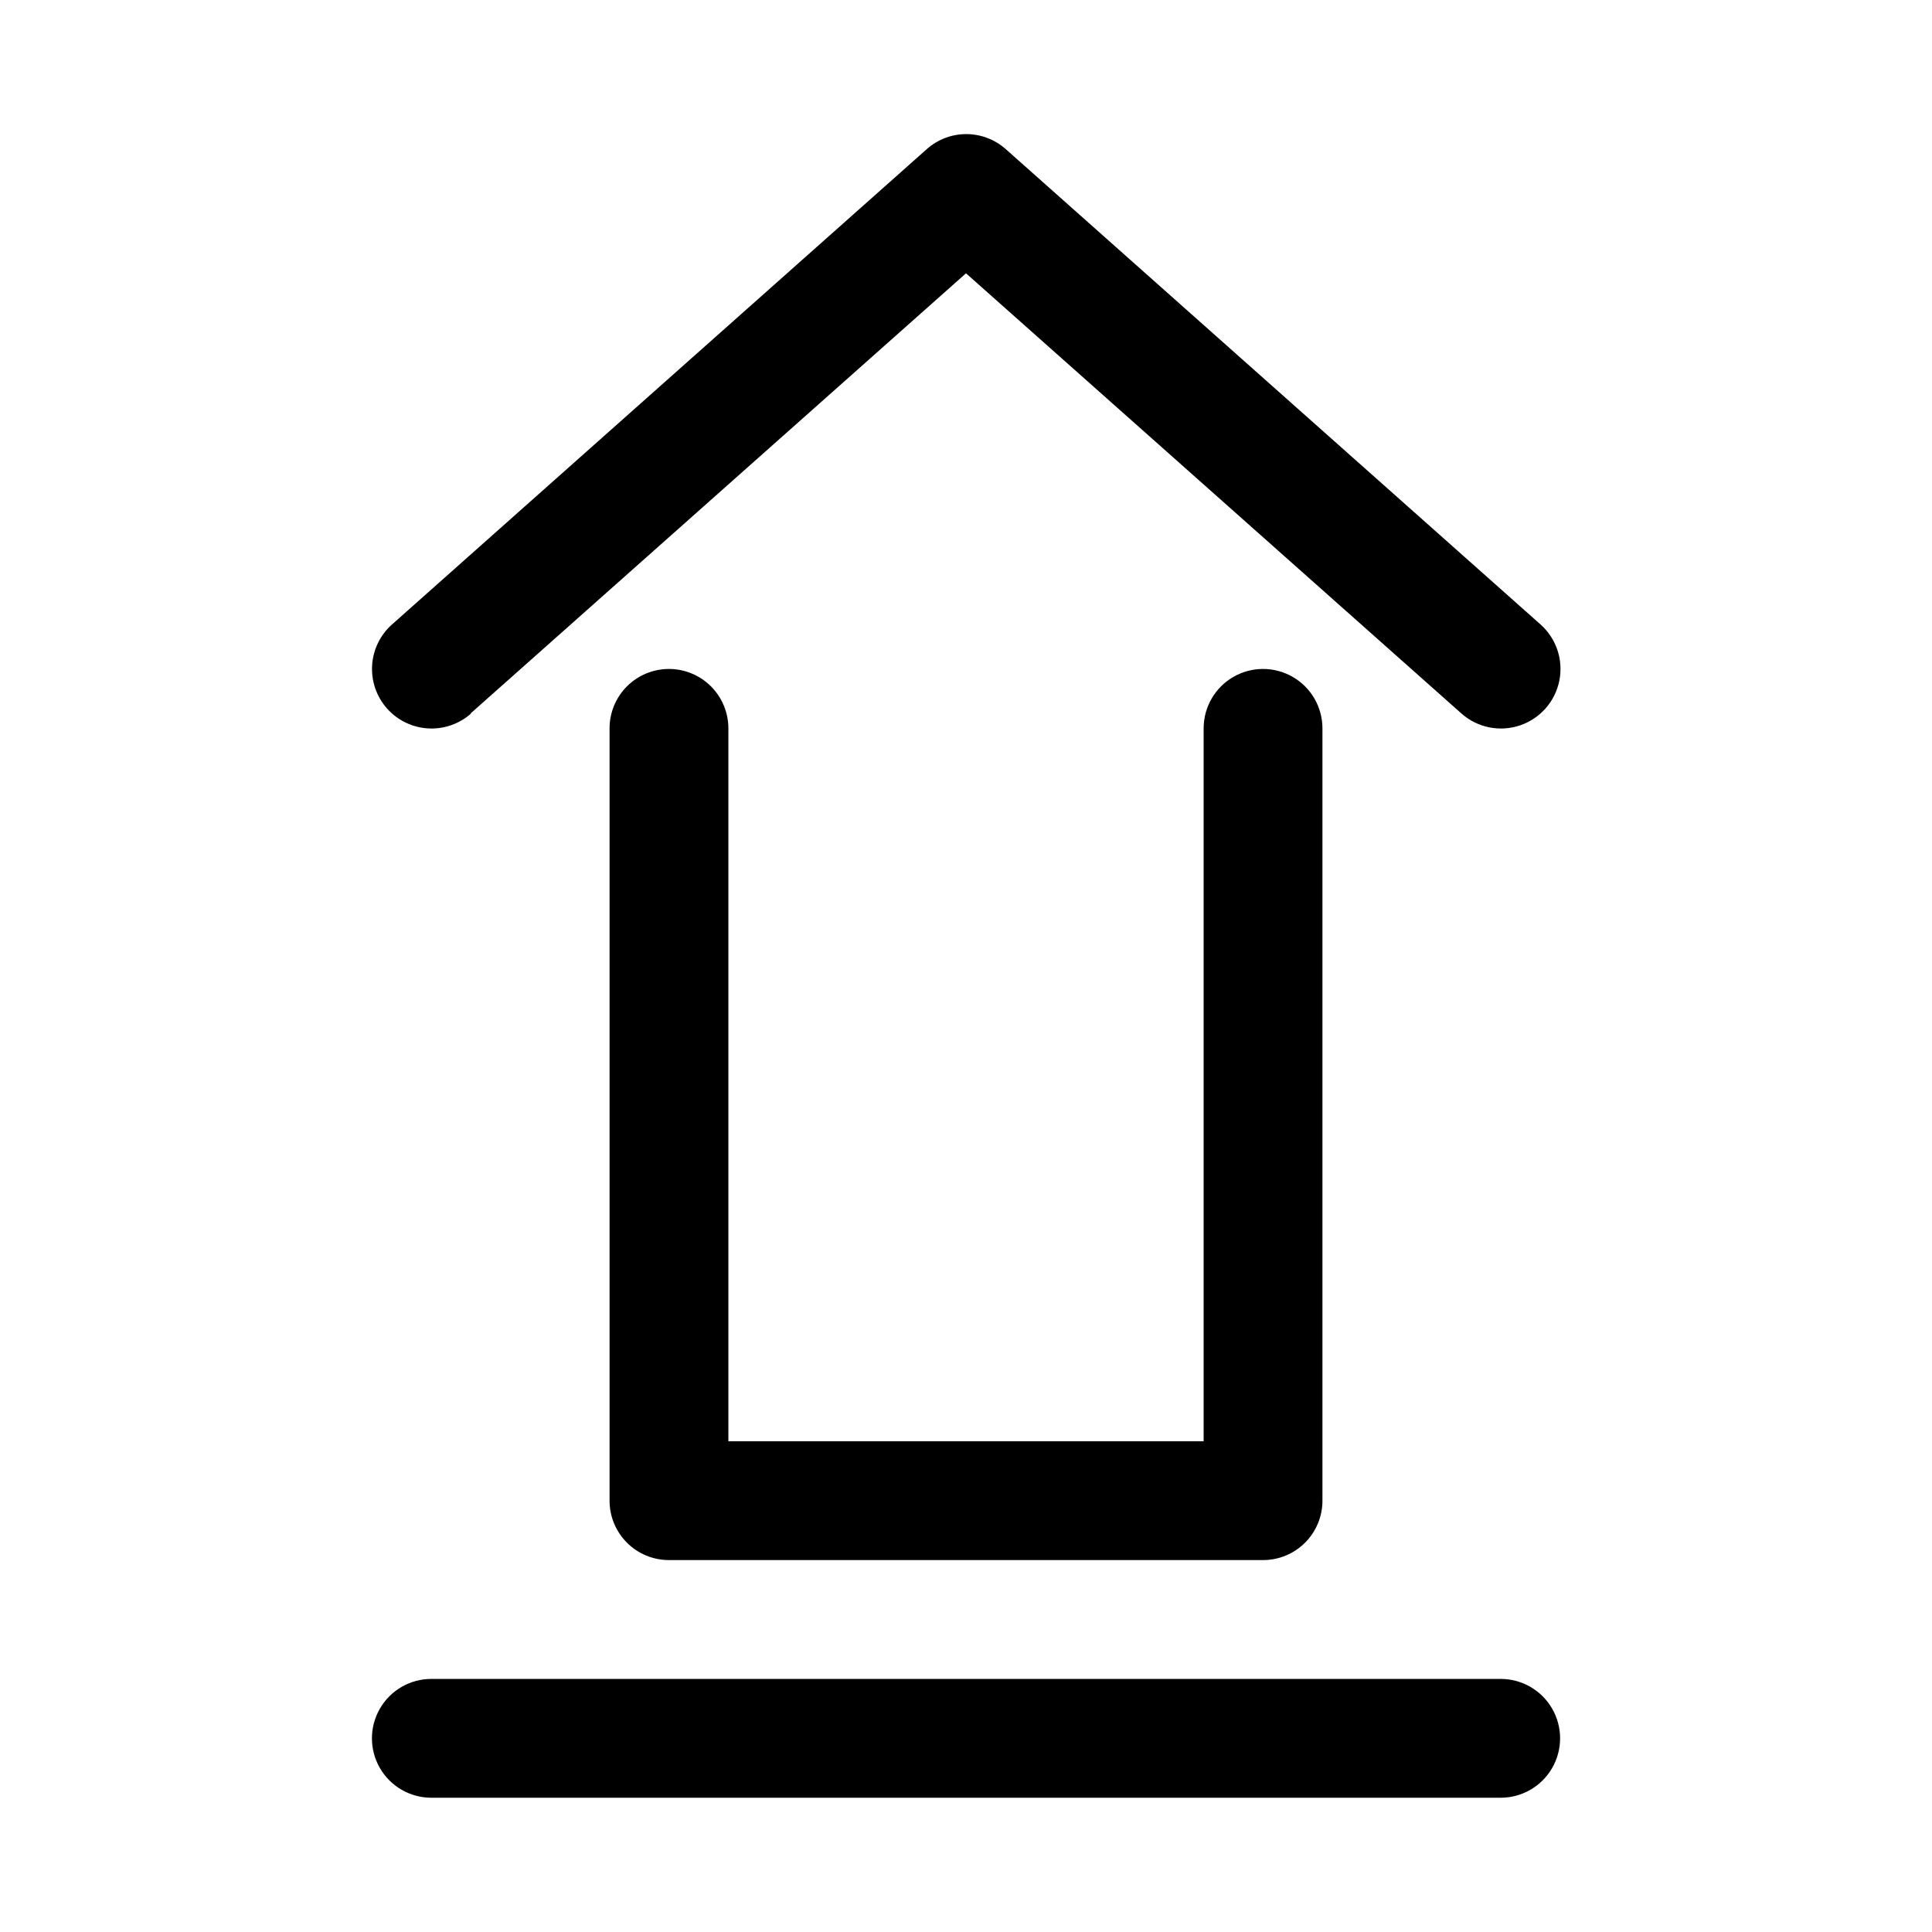 <?xml version="1.0" encoding="UTF-8"?>
<!-- The Best Svg Icon site in the world: iconSvg.co, Visit us! https://iconsvg.co -->
<svg fill="#000000" width="800px" height="800px" version="1.1" viewBox="144 144 512 512" xmlns="http://www.w3.org/2000/svg">
 <g>
  <path d="m541.7 588.93h-283.39c-5.625 0-10.82 3.004-13.633 7.875-2.812 4.871-2.812 10.871 0 15.742 2.812 4.871 8.008 7.871 13.633 7.871h283.39c5.625 0 10.82-3 13.633-7.871 2.812-4.871 2.812-10.871 0-15.742-2.812-4.871-8.008-7.875-13.633-7.875z"/>
  <path d="m321.28 321.28c-4.176 0-8.18 1.66-11.133 4.613s-4.609 6.957-4.609 11.133v204.67c0 4.176 1.656 8.18 4.609 11.133s6.957 4.609 11.133 4.609h157.44c4.176 0 8.18-1.656 11.133-4.609 2.953-2.953 4.609-6.957 4.609-11.133v-204.67c0-5.625-3-10.824-7.871-13.637s-10.871-2.812-15.742 0-7.871 8.012-7.871 13.637v188.93h-125.95v-188.93c0-4.176-1.66-8.18-4.613-11.133s-6.957-4.613-11.133-4.613z"/>
  <path d="m268.69 333.09 131.31-116.66 131.3 116.66c4.219 3.742 10.113 4.945 15.461 3.164 5.348-1.785 9.34-6.285 10.469-11.809 1.129-5.523-0.773-11.23-4.992-14.973l-141.7-125.95v0.004c-2.883-2.57-6.609-3.988-10.469-3.988-3.863 0-7.586 1.418-10.469 3.988l-141.7 125.95-0.004-0.004c-3.129 2.777-5.031 6.684-5.281 10.863-0.25 4.18 1.168 8.285 3.945 11.418 2.773 3.129 6.684 5.031 10.859 5.281 4.18 0.25 8.285-1.168 11.418-3.945z"/>
 </g>
</svg>
